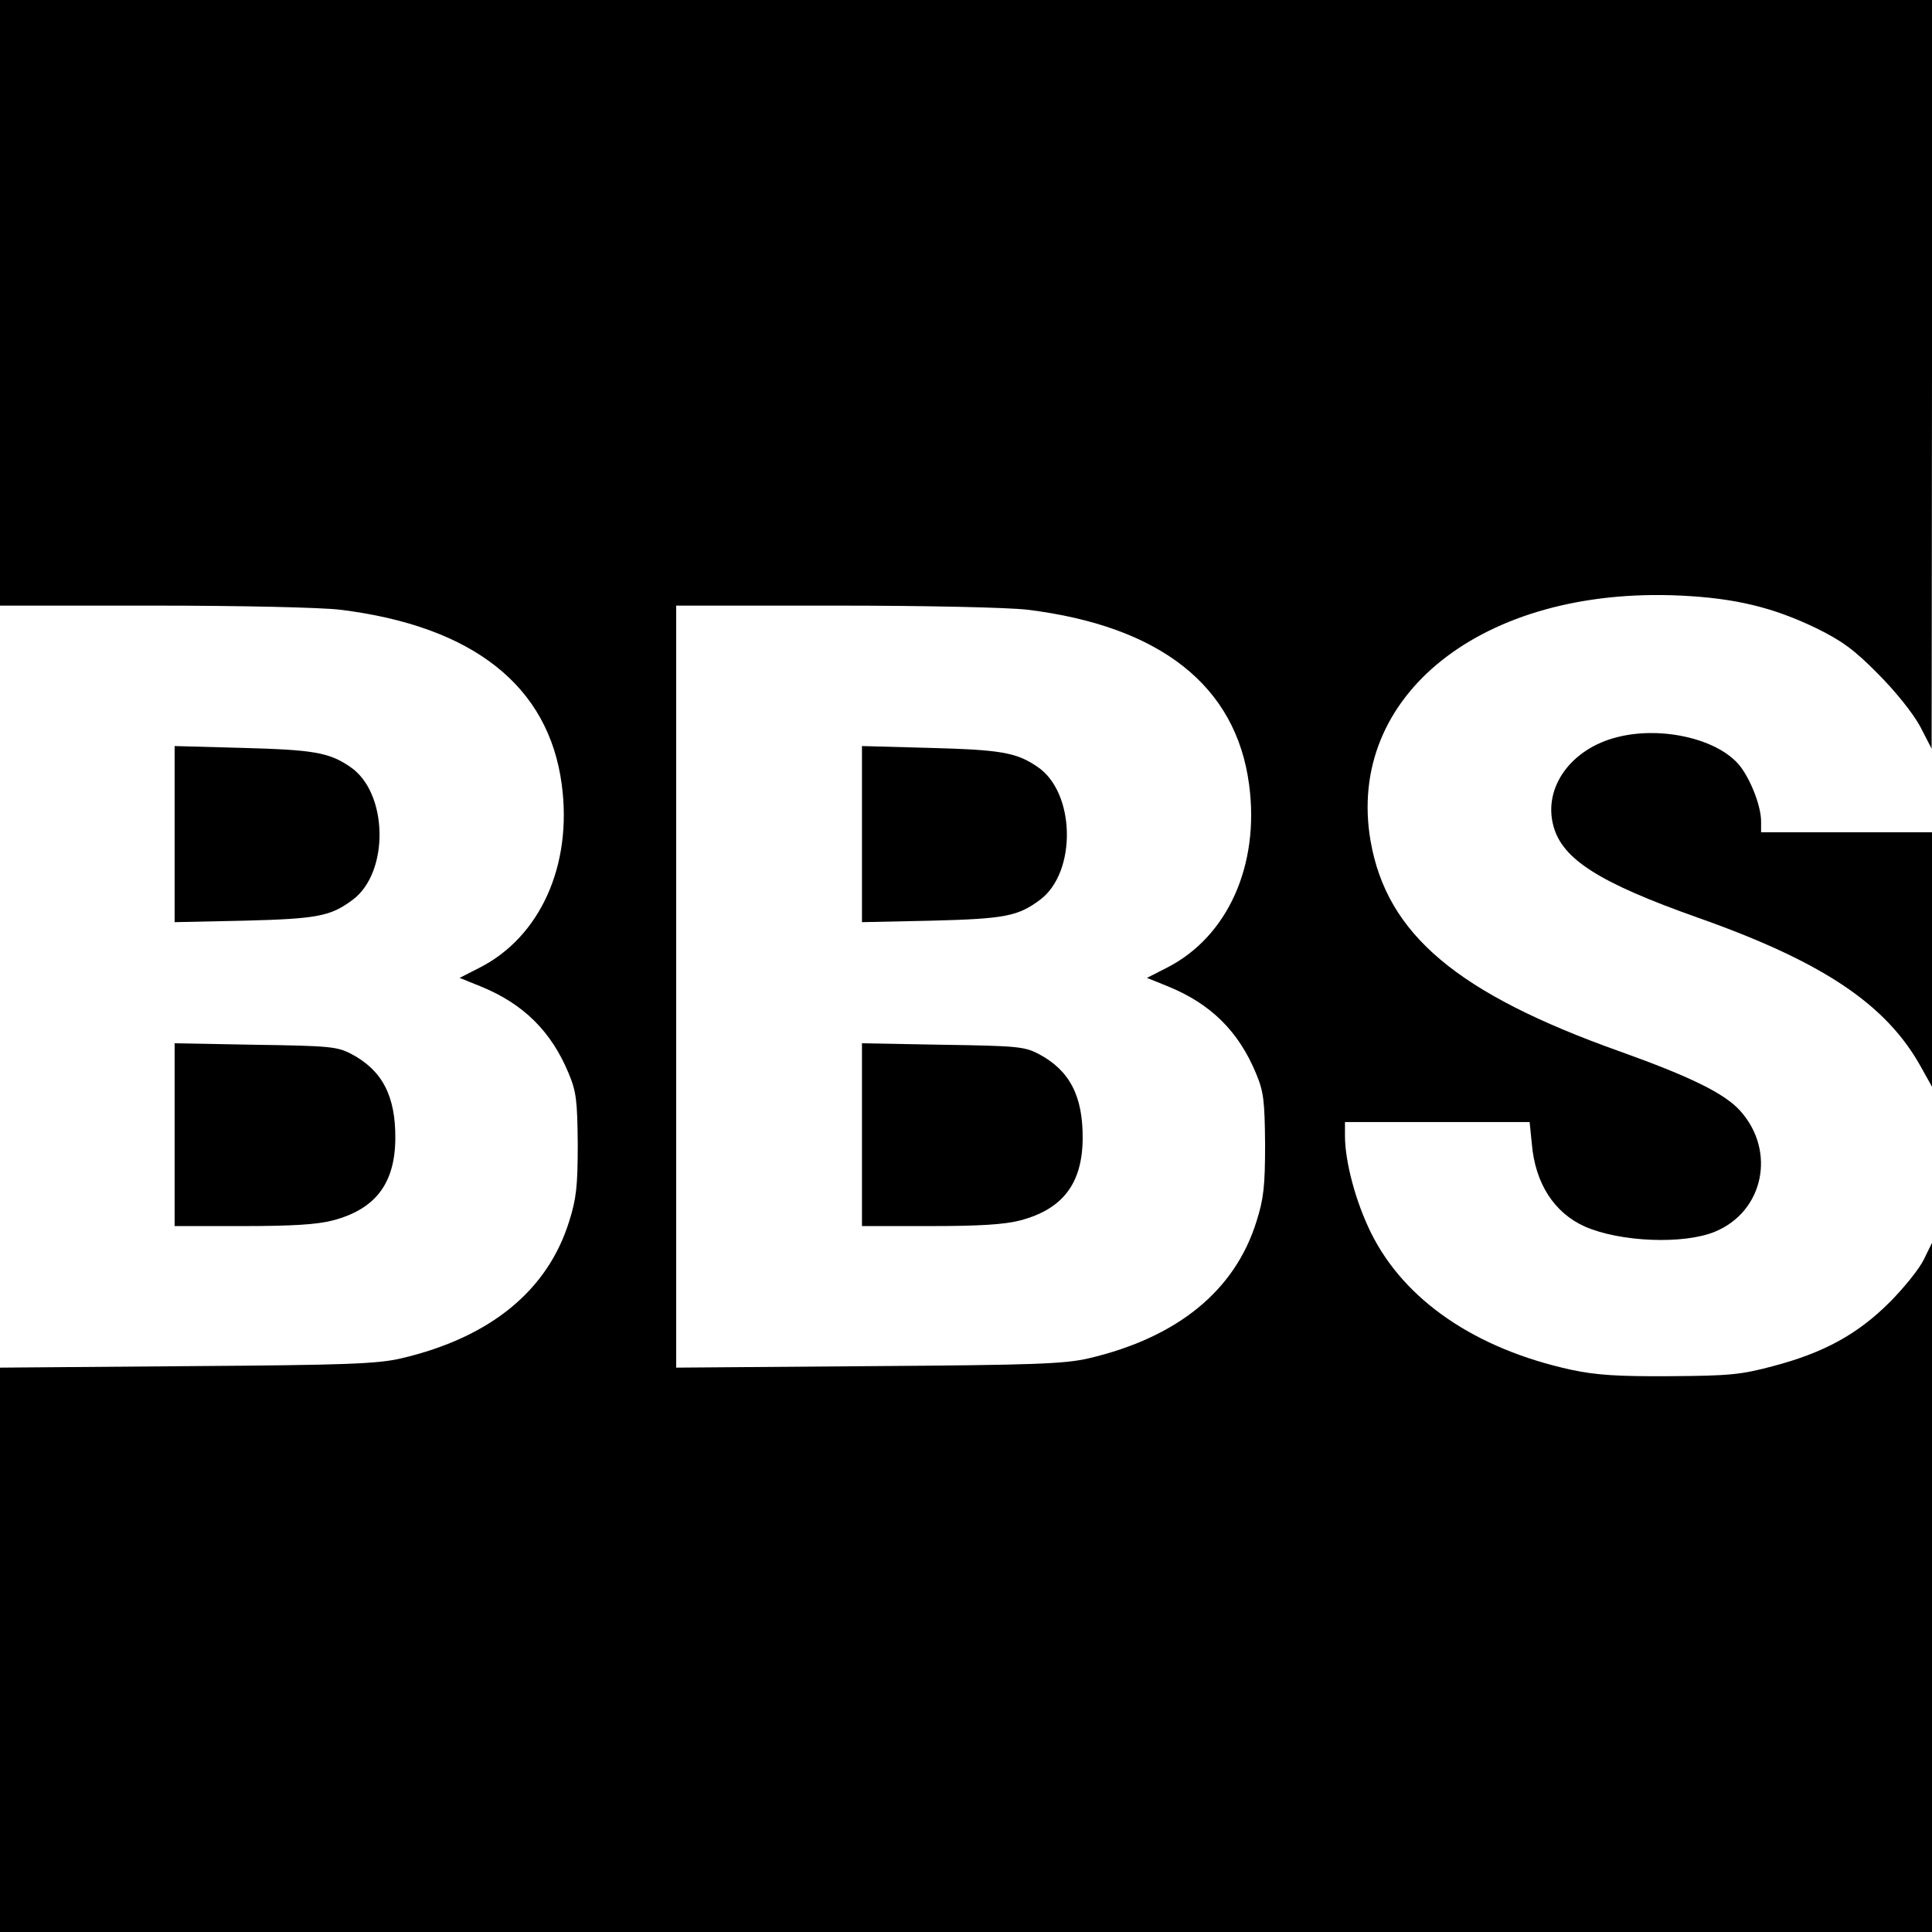 <?xml version="1.0" standalone="no"?>
<!DOCTYPE svg PUBLIC "-//W3C//DTD SVG 20010904//EN"
 "http://www.w3.org/TR/2001/REC-SVG-20010904/DTD/svg10.dtd">
<svg version="1.0" xmlns="http://www.w3.org/2000/svg"
 width="520pt" height="520pt" viewBox="0 0 520 520"
 preserveAspectRatio="xMidYMid meet">
<g transform="translate(0,520) scale(0.1,-0.1)"
fill="#000000" stroke="none">
<path d="M0 4385 l0 -815 413 0 c239 0 450 -5 502 -11 358 -44 562 -205 597
-471 29 -217 -58 -410 -222 -493 l-53 -27 57 -23 c115 -47 190 -121 237 -235
20 -48 23 -72 24 -190 0 -113 -4 -147 -23 -207 -58 -187 -213 -313 -452 -369
-65 -15 -144 -18 -577 -21 l-503 -4 0 -760 0 -759 2600 0 2600 0 0 928 0 927
-22 -45 c-12 -25 -54 -77 -92 -115 -86 -86 -177 -136 -314 -172 -86 -23 -117
-26 -277 -27 -140 -1 -199 3 -265 17 -258 56 -450 187 -540 369 -41 83 -70
191 -70 261 l0 37 249 0 248 0 6 -59 c9 -106 60 -185 142 -222 95 -42 267 -49
351 -14 131 54 165 217 68 325 -42 47 -134 92 -324 160 -438 156 -627 315
-671 566 -68 392 302 686 834 661 146 -7 248 -31 366 -88 69 -34 102 -58 166
-123 47 -47 94 -106 113 -141 l31 -60 1 1008 0 1007 -2600 0 -2600 0 0 -815z
m2765 -826 c358 -44 562 -205 597 -471 29 -217 -58 -410 -222 -493 l-53 -27
57 -23 c115 -47 190 -121 237 -235 20 -48 23 -72 24 -190 0 -113 -4 -147 -23
-207 -58 -187 -213 -313 -452 -369 -65 -15 -144 -18 -592 -21 l-518 -4 0 1025
0 1026 428 0 c250 0 464 -5 517 -11z"/>
<path d="M2320 2955 l0 -237 188 4 c197 5 232 12 291 56 100 74 96 291 -8 359
-56 38 -99 45 -288 50 l-183 5 0 -237z"/>
<path d="M2320 2146 l0 -246 183 0 c132 0 199 4 242 15 115 30 168 99 169 220
1 115 -35 184 -118 228 -38 20 -57 22 -258 25 l-218 4 0 -246z"/>
<path d="M4353 3216 c-125 -31 -200 -136 -172 -239 24 -90 124 -153 389 -247
337 -119 508 -234 601 -403 l29 -52 0 343 0 342 -230 0 -230 0 0 29 c0 40 -26
108 -55 147 -56 74 -211 111 -332 80z"/>
<path d="M470 2955 l0 -237 188 4 c197 5 232 12 291 56 100 74 96 291 -8 359
-56 38 -99 45 -288 50 l-183 5 0 -237z"/>
<path d="M470 2146 l0 -246 183 0 c132 0 199 4 242 15 115 30 168 99 169 220
1 115 -35 184 -118 228 -38 20 -57 22 -258 25 l-218 4 0 -246z"/>
</g>
</svg>
